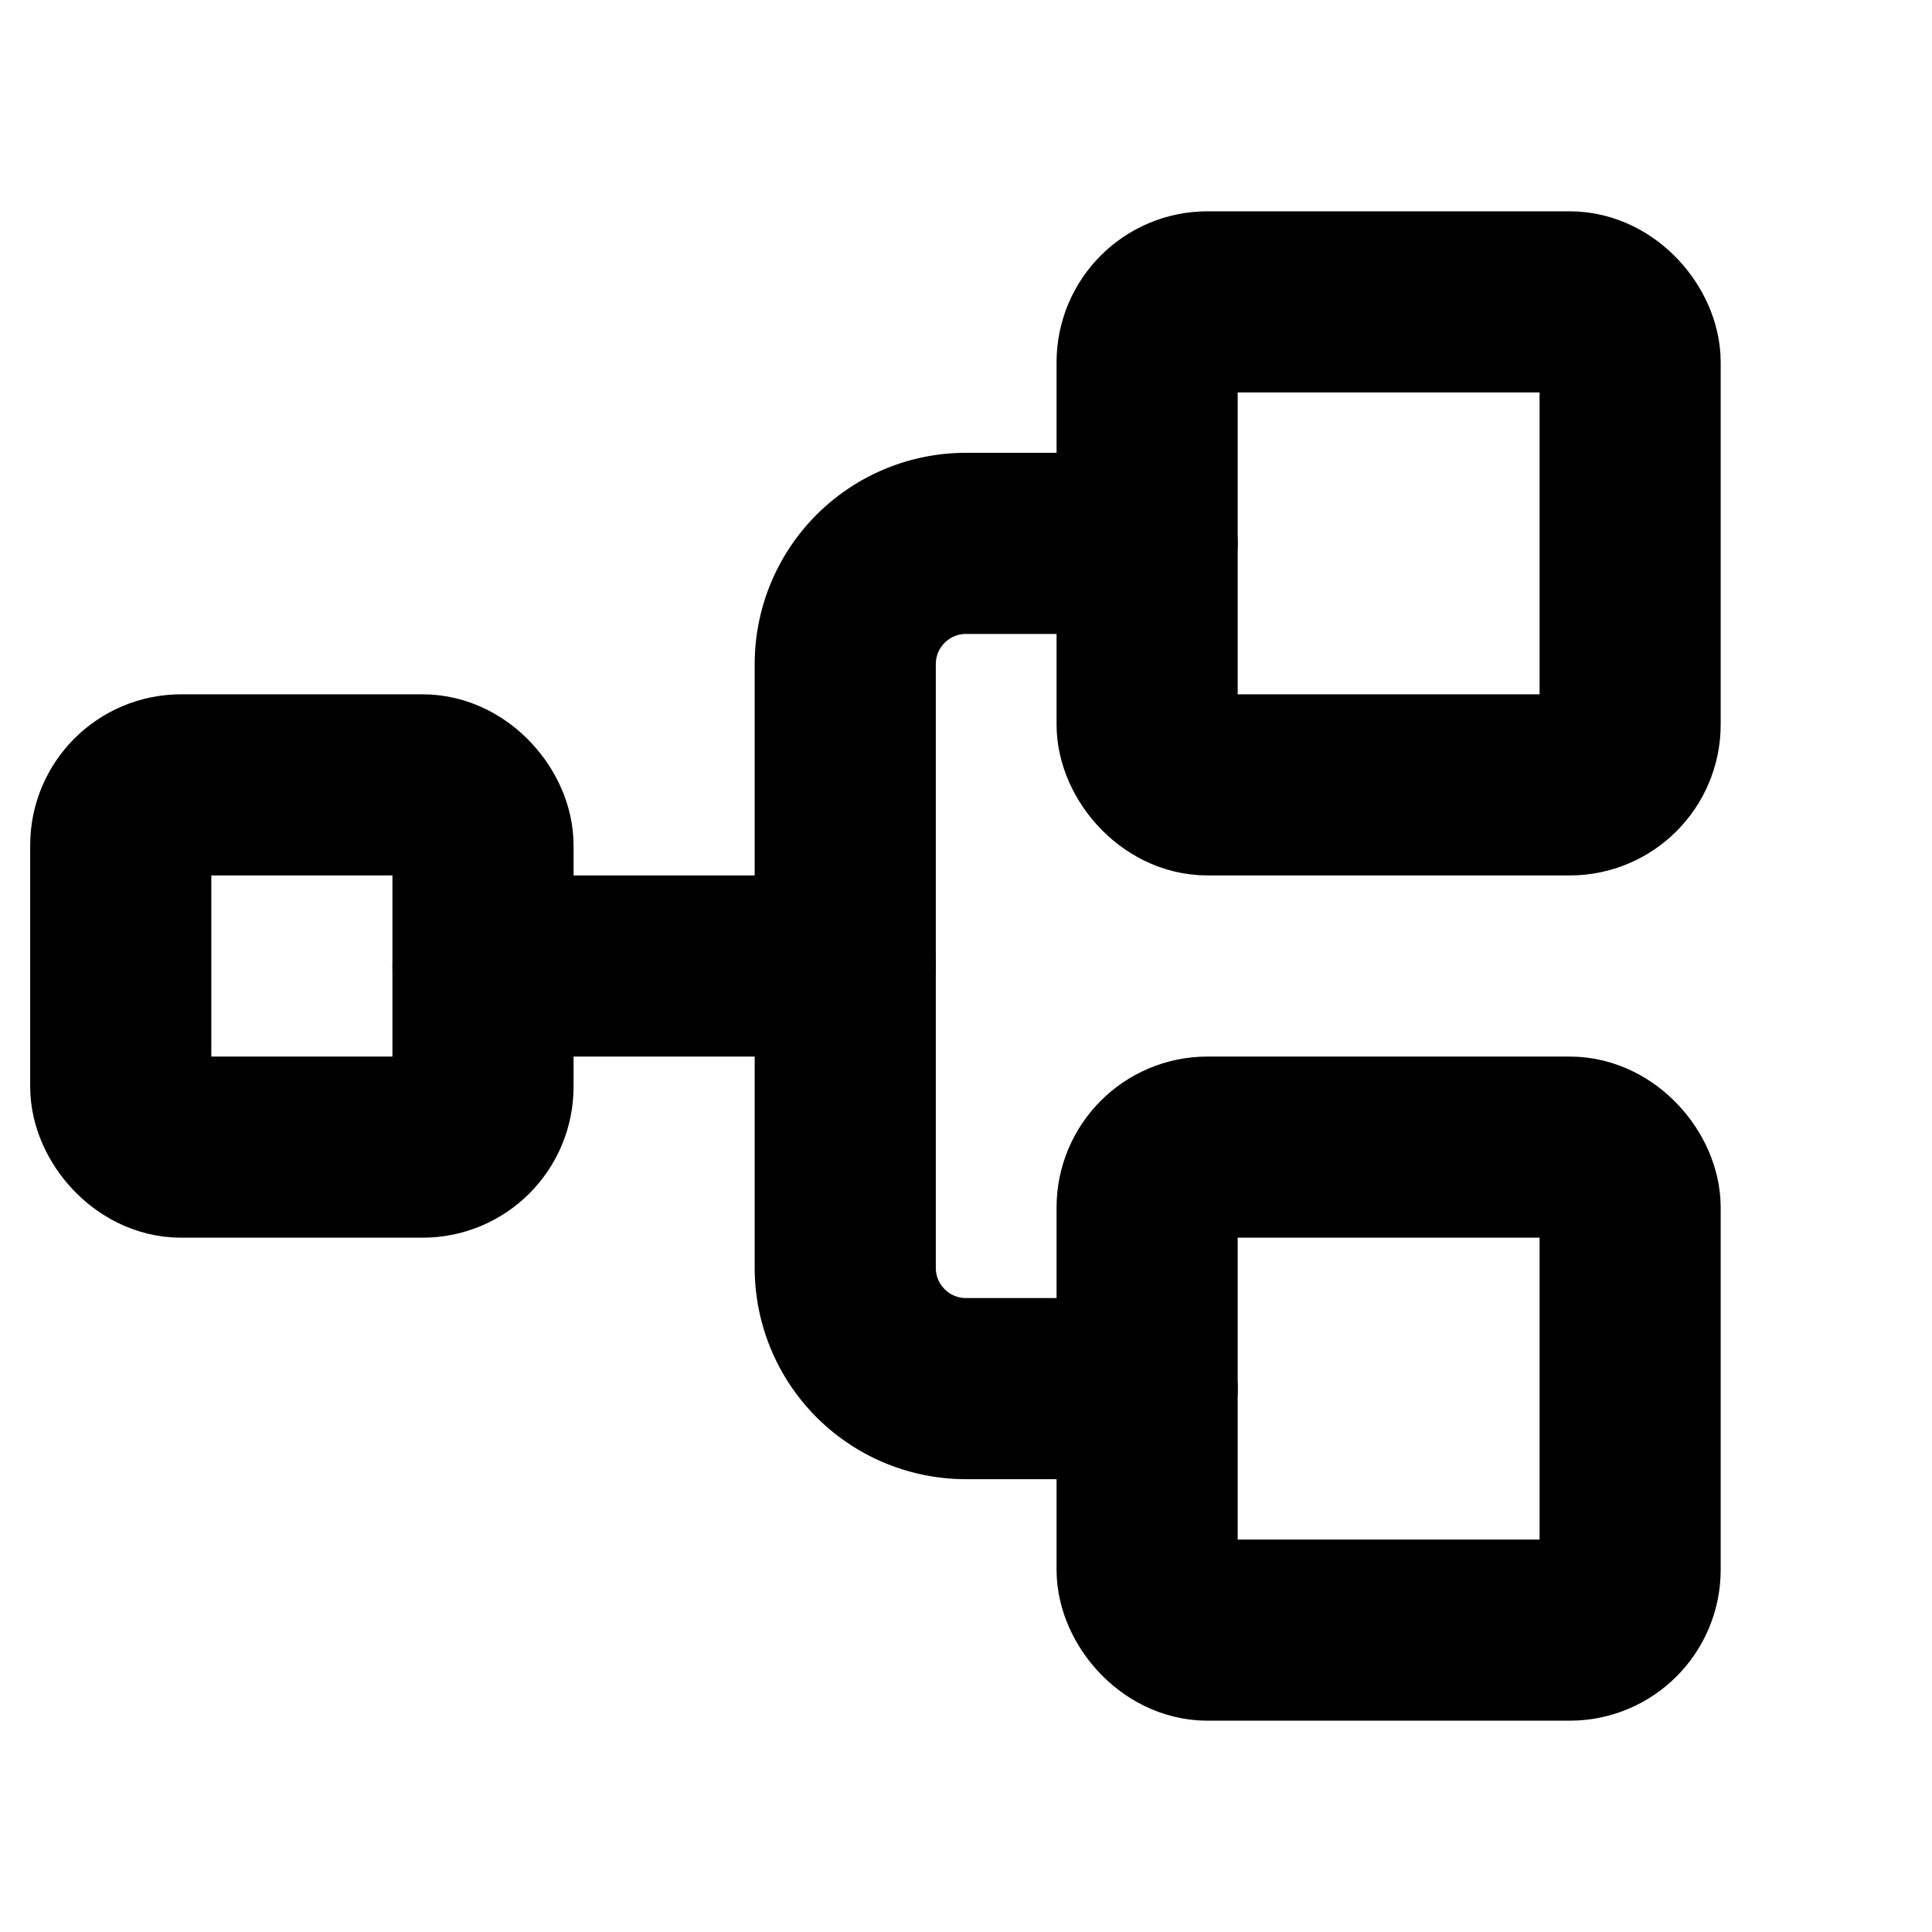 <svg xmlns="http://www.w3.org/2000/svg" viewBox="0 0 256 256"><rect width="256" height="256" fill="none"/><rect x="16" y="104" width="48" height="48" rx="8" fill="none" stroke="currentColor" stroke-linecap="round" stroke-linejoin="round" stroke-width="24"/><rect x="152" y="40" width="64" height="64" rx="8" fill="none" stroke="currentColor" stroke-linecap="round" stroke-linejoin="round" stroke-width="24"/><rect x="152" y="152" width="64" height="64" rx="8" fill="none" stroke="currentColor" stroke-linecap="round" stroke-linejoin="round" stroke-width="24"/><line x1="64" y1="128" x2="112" y2="128" fill="none" stroke="currentColor" stroke-linecap="round" stroke-linejoin="round" stroke-width="24"/><path d="M152,184H128a16,16,0,0,1-16-16V88a16,16,0,0,1,16-16h24" fill="none" stroke="currentColor" stroke-linecap="round" stroke-linejoin="round" stroke-width="24"/></svg>
